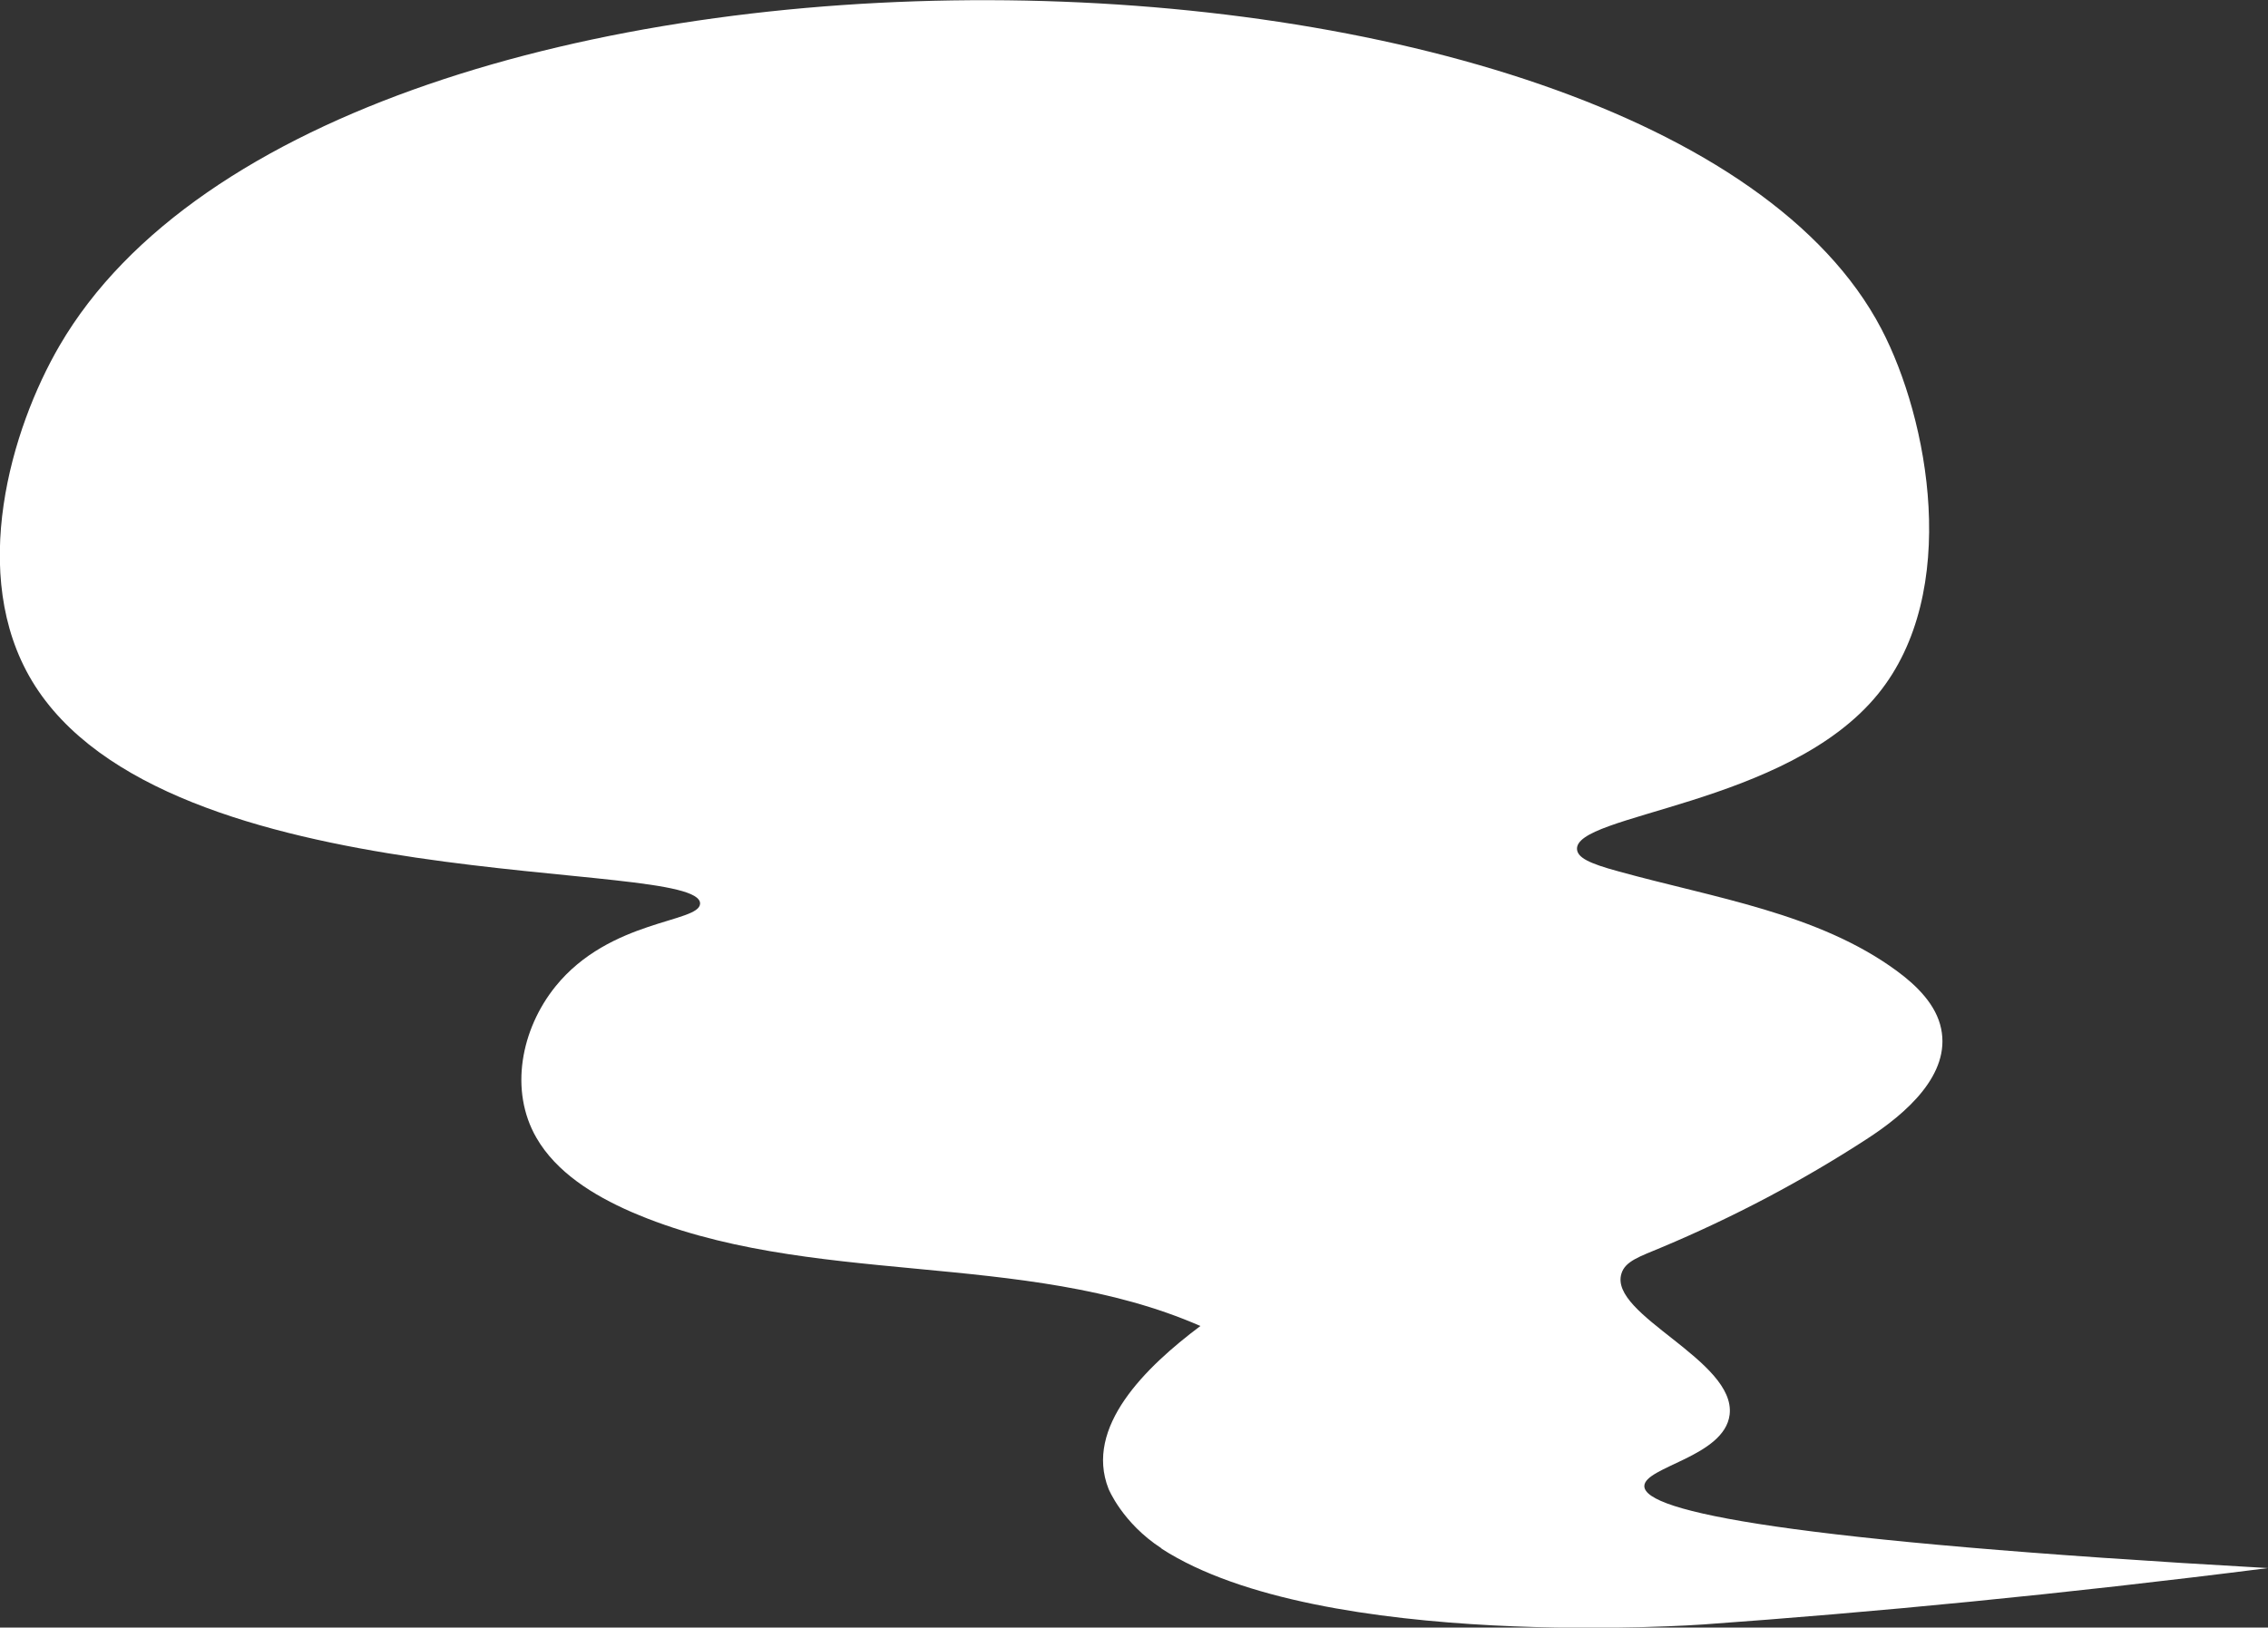 <?xml version="1.0" encoding="UTF-8"?><svg id="_レイヤー_2" xmlns="http://www.w3.org/2000/svg" width="79.24" height="56.88" viewBox="0 0 79.24 56.88"><rect x="0" y="0" width="79.24" height="56.88" fill="#333333" stroke="none"/><defs><style>.cls-1{fill:#fff;stroke-width:0px;}</style></defs><g id="_レイヤー_1-2"><path class="cls-1" d="m40.58,54.11c-1.37-.89-1.85-2.08-1.85-2.08h0c-.85-2.16,1.29-4.25,3.21-5.69-6.17-2.7-13.71-1.31-19.89-3.99-1.33-.58-2.62-1.39-3.31-2.59-.95-1.65-.54-3.79.67-5.29,1.9-2.35,5.03-2.22,5.05-2.89.04-1.63-18.7-.06-23.34-7.78-2.23-3.71-.74-8.8.96-11.72,9.57-16.43,55.81-15.57,63.65-.59,1.65,3.15,2.79,9.2-.12,12.77-3.18,3.91-10.68,4.18-10.51,5.44.04.27.4.47,1.44.75,3.35.93,6.98,1.46,9.73,3.48.71.52,1.38,1.19,1.55,2.02.33,1.59-1.19,2.95-2.62,3.87-2.25,1.46-4.64,2.72-7.14,3.77-.76.32-1.28.48-1.41.92-.45,1.45,4.01,3.03,3.78,4.93-.18,1.47-2.99,1.82-2.98,2.5.02.89,4.95,1.91,21.79,2.86-7.24.92-13.85,1.55-19.72,1.97,0,0-13.34.97-18.94-2.65Z"/></g></svg>